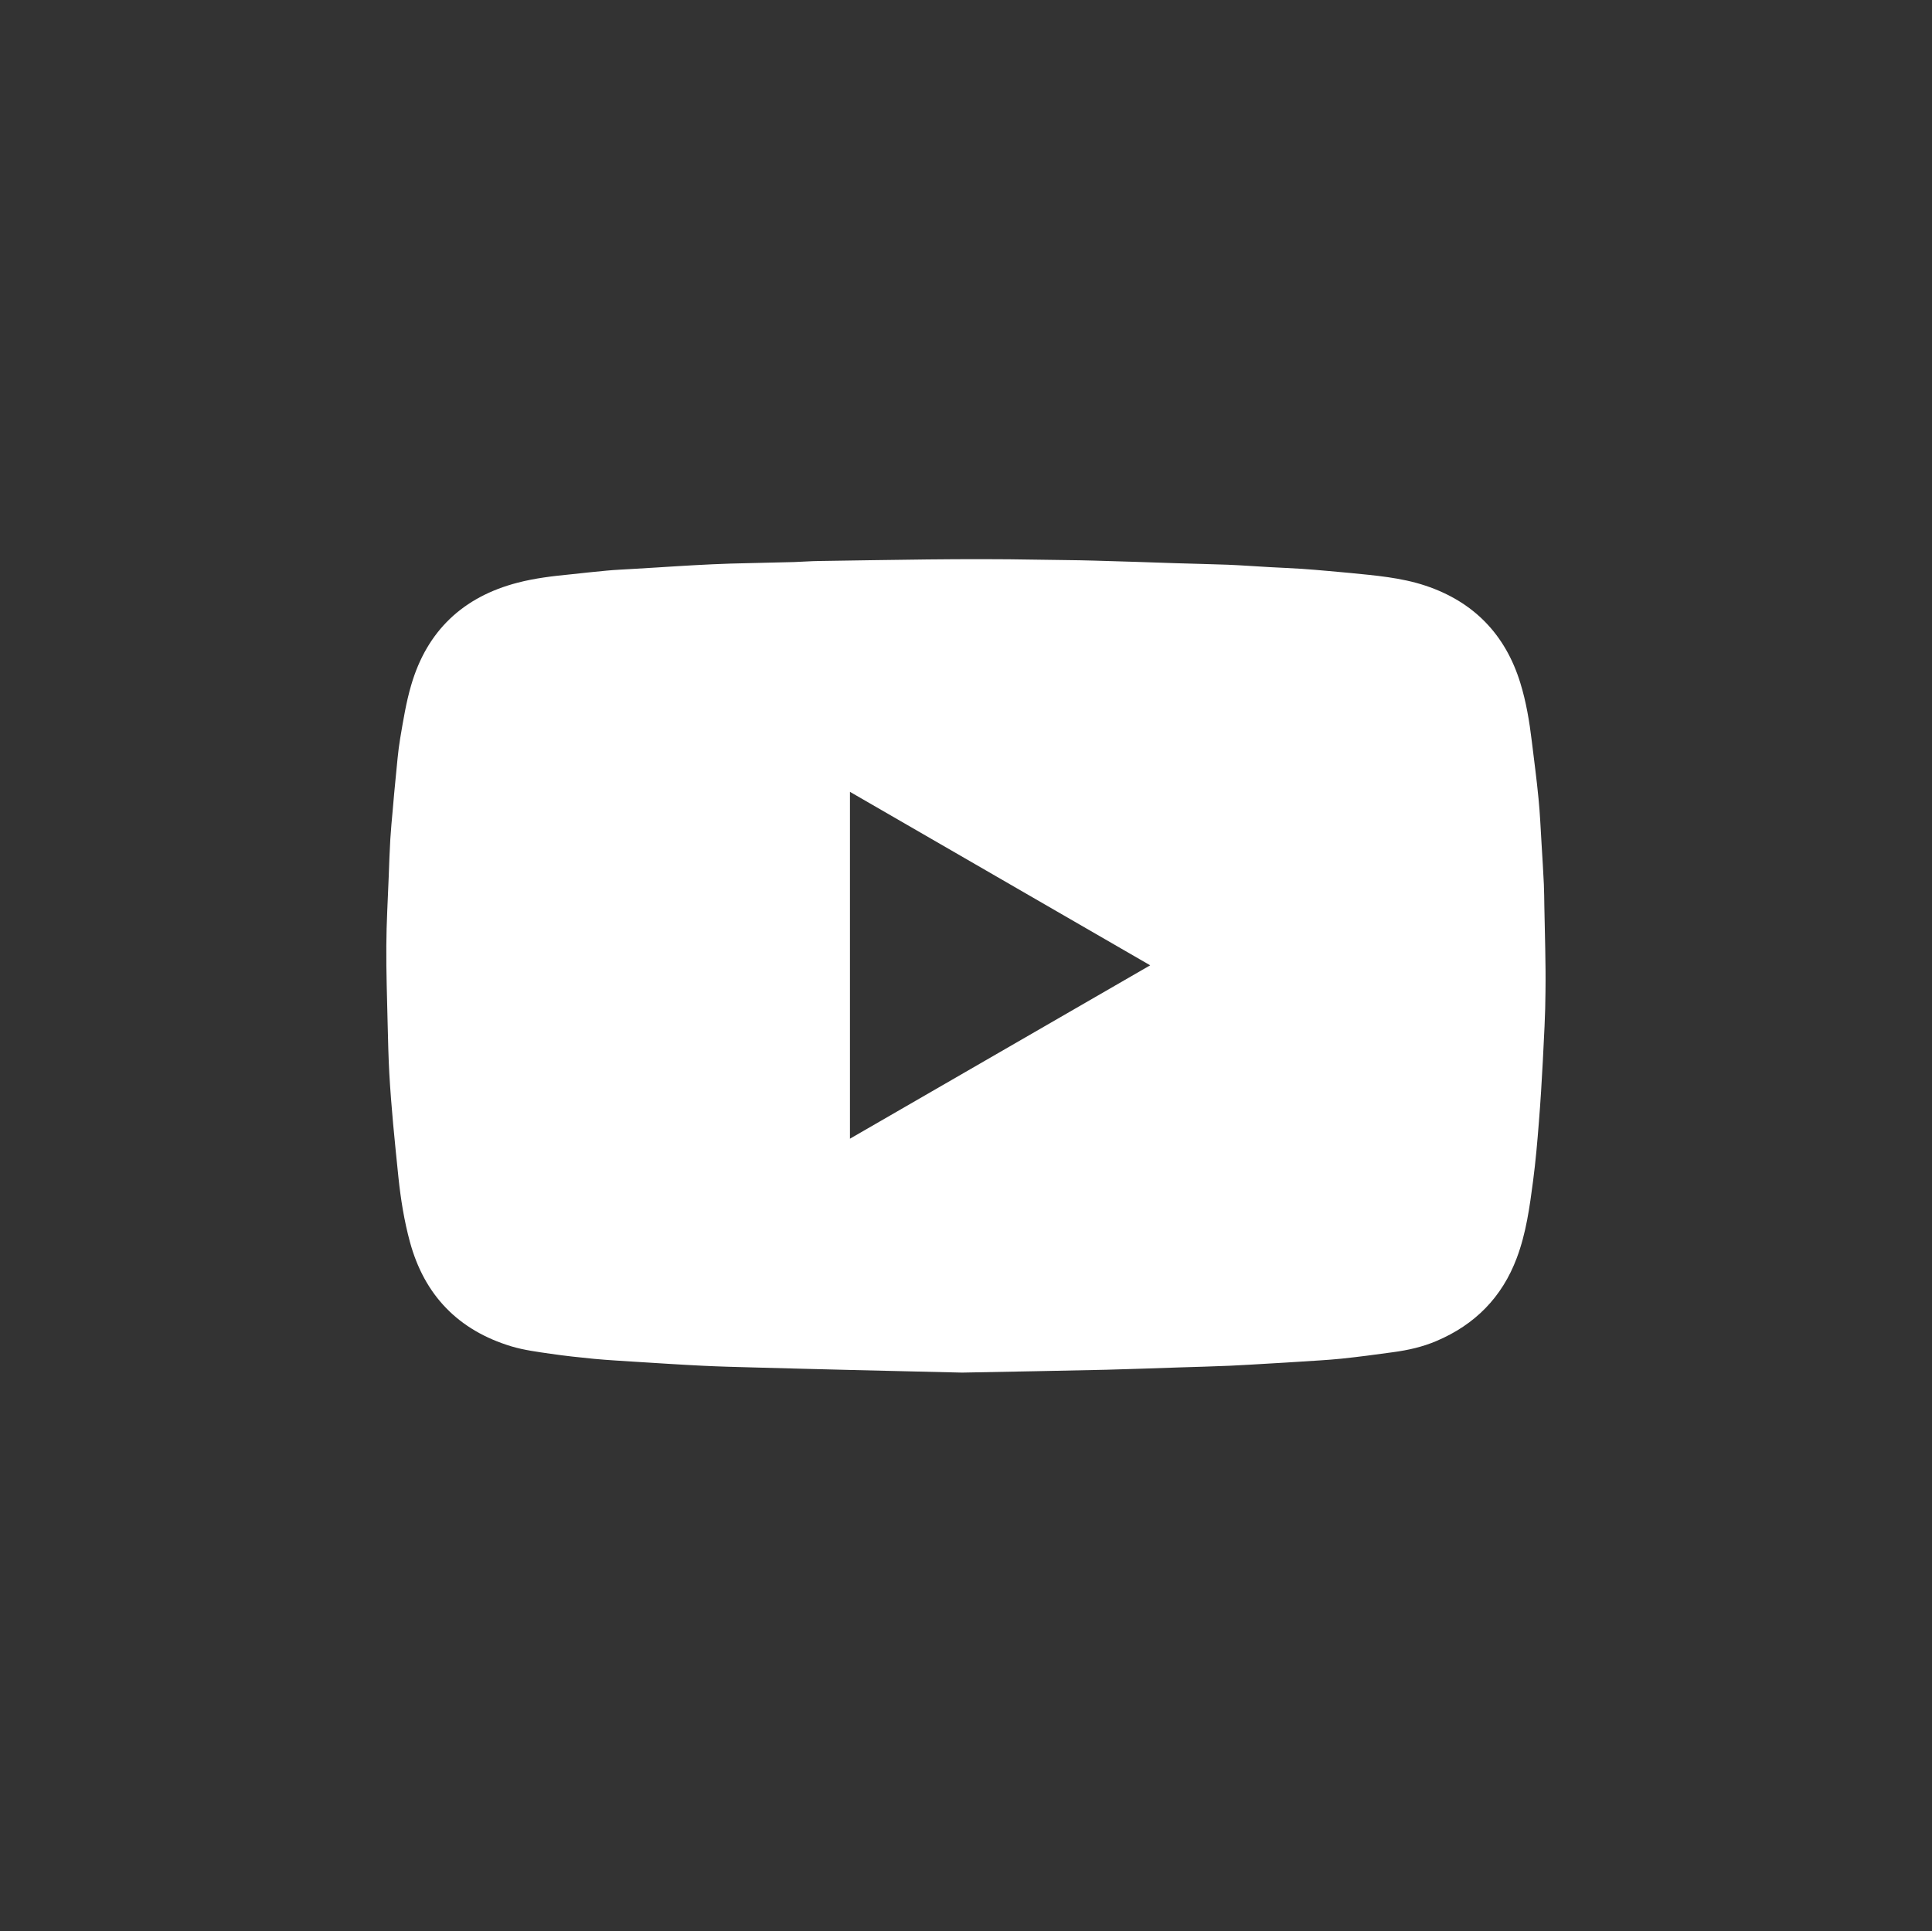 <?xml version="1.0" encoding="utf-8"?>
<!-- Generator: Adobe Illustrator 23.0.2, SVG Export Plug-In . SVG Version: 6.00 Build 0)  -->
<svg version="1.1" id="Layer_1" xmlns="http://www.w3.org/2000/svg" xmlns:xlink="http://www.w3.org/1999/xlink" x="0px" y="0px"
	 viewBox="0 0 202.44 202.39" style="enable-background:new 0 0 202.44 202.39;" xml:space="preserve">
<rect x="0" y="0" width="202.44" height="202.39" fill="#333333" stroke="none"/>
<style type="text/css">
	.st0{fill:#FFFFFF;}
</style>
<path id="Logo_17_" class="st0" d="M161.82,94.96c-0.01-0.76-0.02-1.52-0.05-2.29c-0.07-1.41-0.15-2.81-0.24-4.22
	c-0.1-1.59-0.16-3.18-0.32-4.76c-0.19-2-0.46-3.99-0.7-5.98c-0.25-2.08-0.59-4.15-1.21-6.15c-1.56-5.07-4.89-8.5-9.92-10.18
	c-2.57-0.86-5.27-1.07-7.95-1.34c-0.73-0.07-1.47-0.14-2.2-0.2c-0.94-0.08-1.89-0.17-2.83-0.23c-1.13-0.07-2.26-0.12-3.39-0.18
	c-1.45-0.08-2.9-0.19-4.36-0.25c-1.82-0.07-3.65-0.1-5.47-0.16c-2.84-0.09-5.68-0.2-8.52-0.27c-2.01-0.06-4.02-0.06-6.03-0.1
	c-7.6-0.14-15.2,0.03-22.8,0.14c-0.88,0.01-1.75,0.08-2.63,0.11c-2.22,0.06-4.43,0.1-6.65,0.16c-1.27,0.04-2.54,0.1-3.81,0.17
	c-1.31,0.07-2.63,0.16-3.94,0.24c-0.83,0.05-1.66,0.1-2.49,0.15c-0.92,0.06-1.84,0.09-2.76,0.18c-1.26,0.11-2.52,0.26-3.78,0.39
	c-1.86,0.18-3.71,0.4-5.52,0.87c-5.72,1.48-9.5,5.04-11.16,10.72c-0.54,1.83-0.84,3.73-1.16,5.61c-0.23,1.36-0.33,2.75-0.47,4.12
	c-0.12,1.12-0.21,2.25-0.31,3.38c-0.09,1.01-0.19,2.02-0.25,3.03c-0.08,1.31-0.12,2.63-0.17,3.94c-0.09,2.42-0.24,4.85-0.25,7.27
	c-0.02,2.75,0.08,5.5,0.14,8.25c0.04,1.69,0.08,3.37,0.17,5.06c0.1,1.77,0.24,3.54,0.4,5.31c0.17,1.88,0.37,3.77,0.56,5.65
	c0.24,2.27,0.6,4.53,1.2,6.74c1.52,5.6,5.08,9.27,10.63,10.95c1.34,0.4,2.75,0.58,4.13,0.78c1.5,0.22,3.02,0.38,4.54,0.53
	c1.51,0.14,3.04,0.22,4.56,0.32c2.26,0.14,4.51,0.29,6.78,0.4c1.78,0.09,3.56,0.13,5.33,0.18c3.49,0.1,6.98,0.18,10.46,0.27
	c3.95,0.1,7.9,0.19,11.42,0.27c5.33-0.1,10.23-0.19,15.13-0.3c2.52-0.06,5.03-0.16,7.55-0.24c1.8-0.06,3.6-0.1,5.4-0.18
	c1.43-0.06,2.86-0.16,4.29-0.24c0.99-0.06,1.98-0.11,2.97-0.18c1.47-0.1,2.95-0.17,4.42-0.32c1.81-0.19,3.62-0.43,5.42-0.68
	c1.56-0.21,3.08-0.55,4.53-1.17c4.04-1.71,6.88-4.59,8.42-8.7c0.98-2.6,1.35-5.34,1.71-8.08c0.27-2.06,0.45-4.13,0.61-6.19
	c0.17-2.12,0.3-4.24,0.41-6.35c0.12-2.44,0.27-4.89,0.28-7.34C161.98,100.87,161.87,97.92,161.82,94.96z M89.06,119.33V82.98
	c10.51,6.07,20.94,12.1,31.46,18.18C110.04,107.21,99.61,113.24,89.06,119.33z"/>
</svg>
